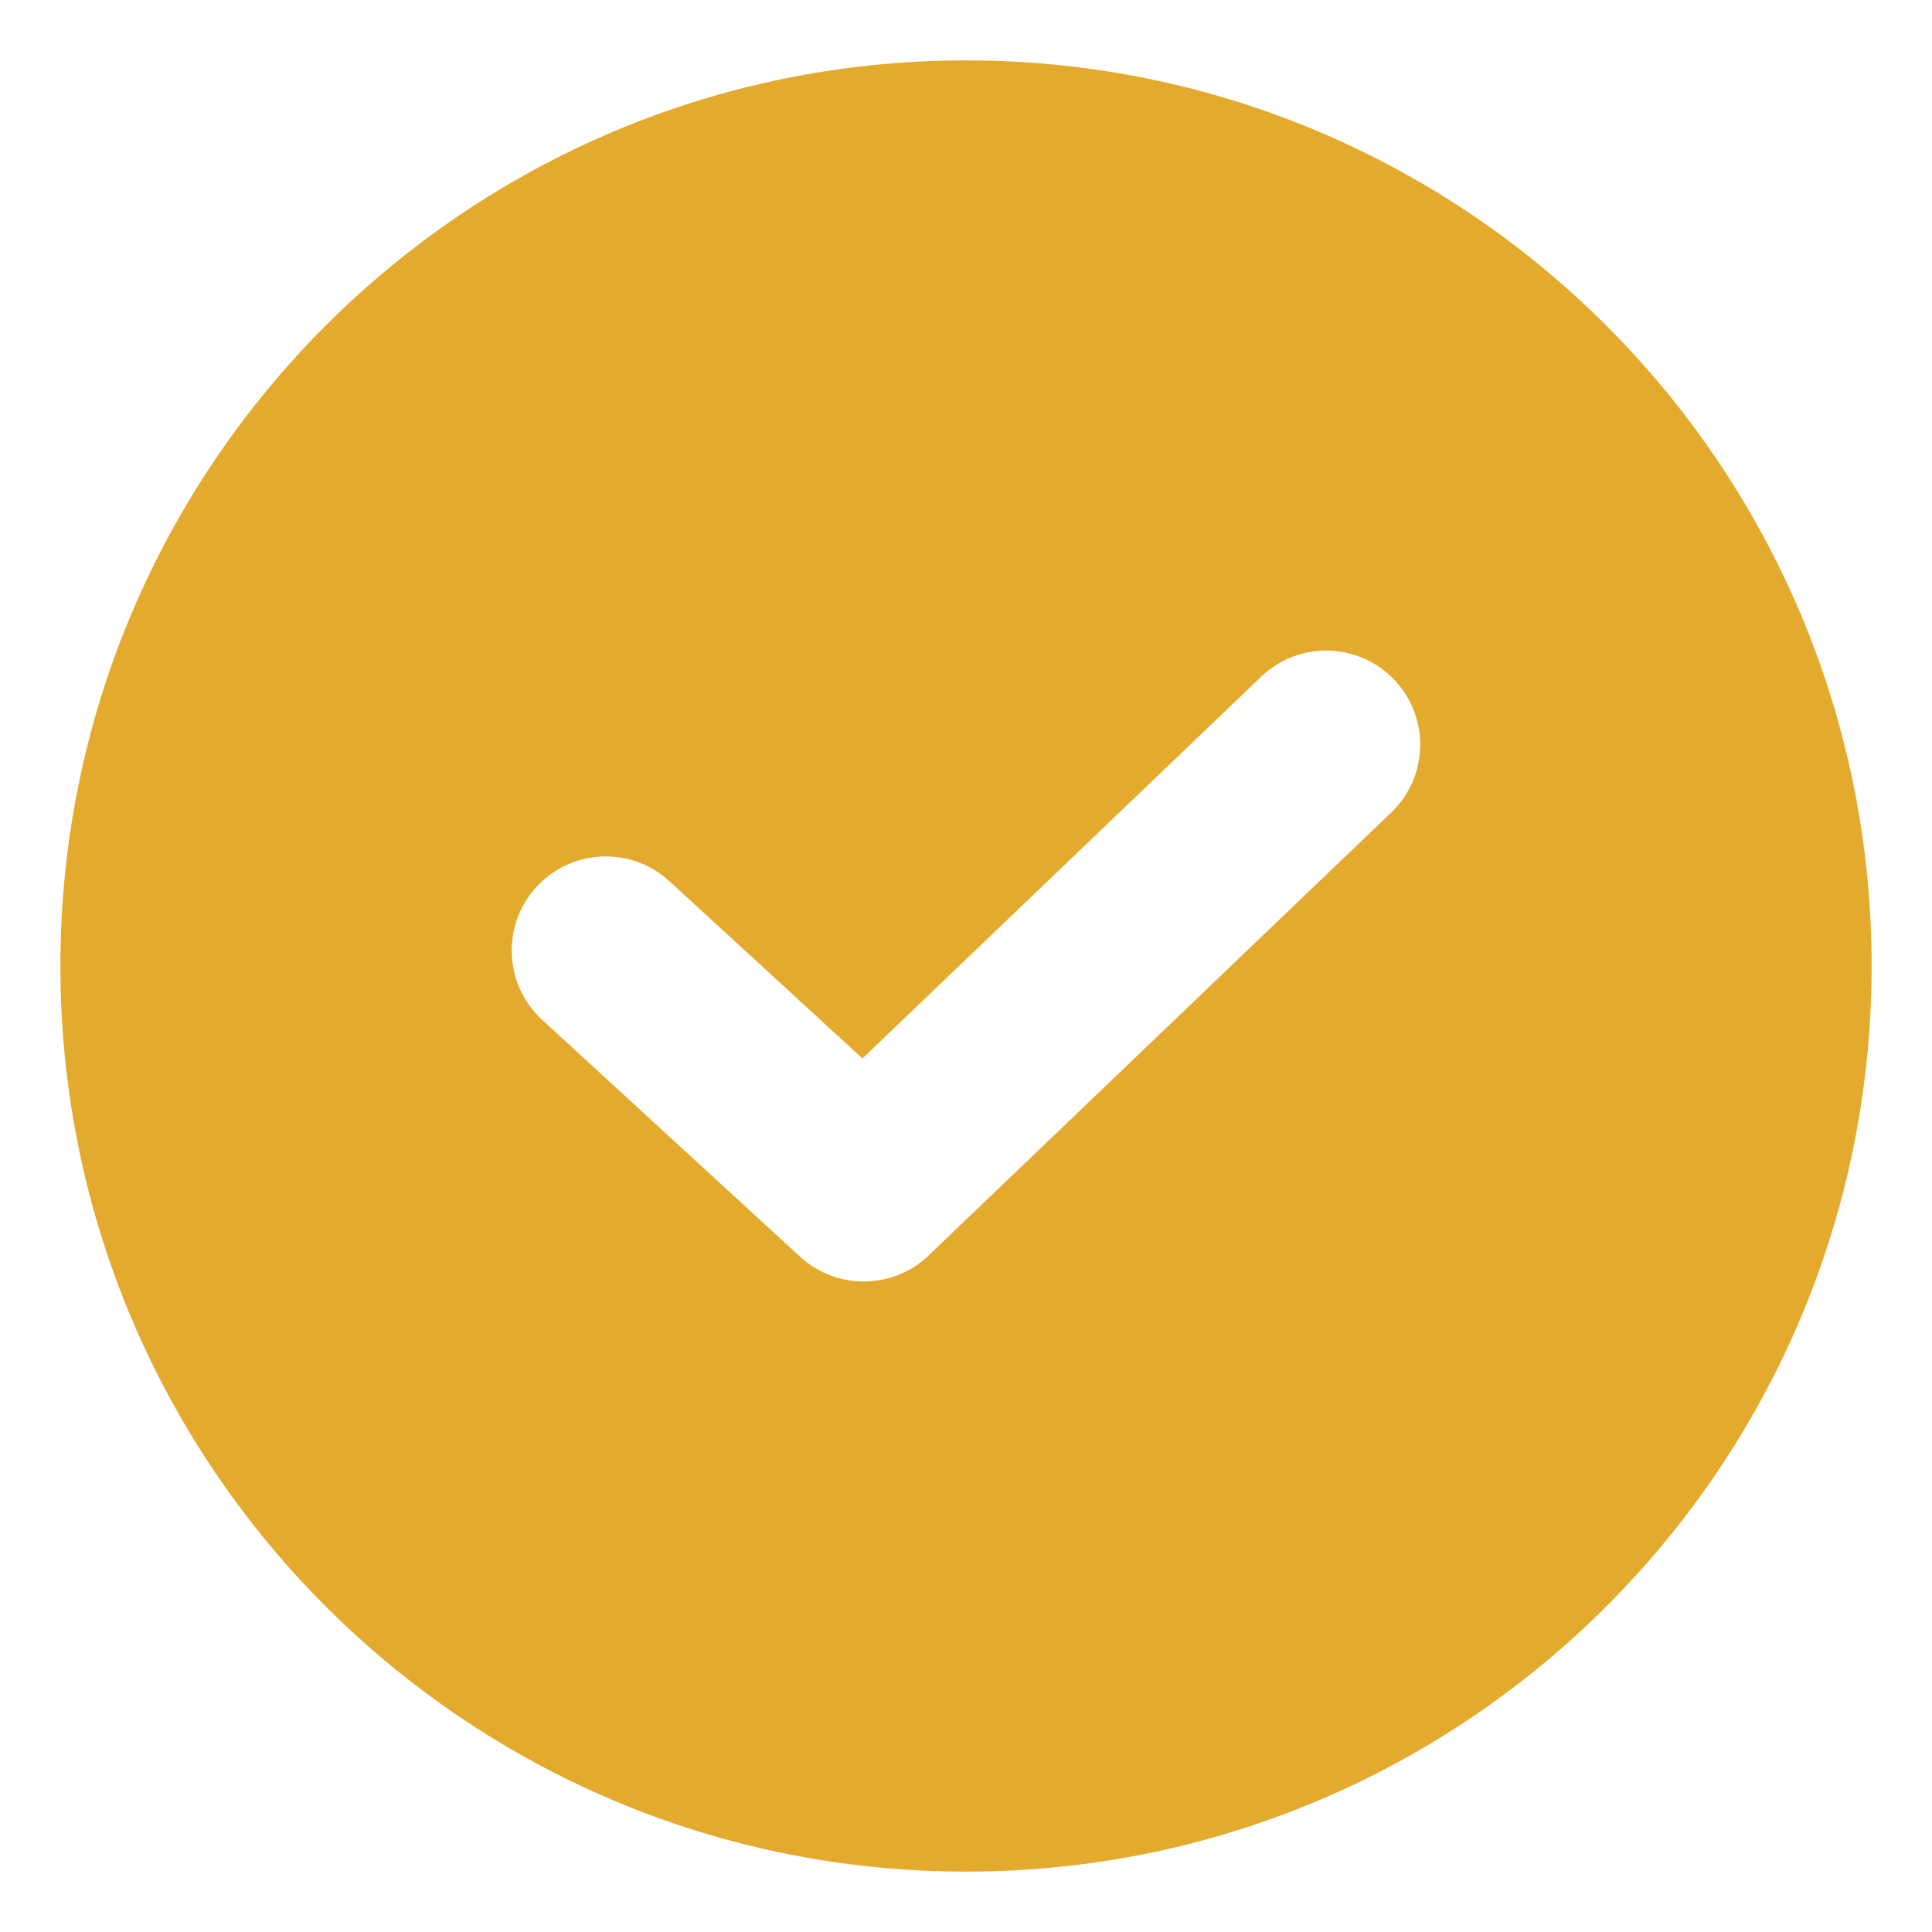 <svg width="55" height="55" viewBox="0 0 118 118" fill="none" xmlns="http://www.w3.org/2000/svg">
<path fill-rule="evenodd" clip-rule="evenodd" d="M59 3.688C89.548 3.688 114.312 28.452 114.312 59C114.312 89.548 89.548 114.312 59 114.312C28.452 114.312 3.688 89.548 3.688 59C3.688 28.452 28.452 3.688 59 3.688ZM33.109 62.284L48.862 76.751C51.16 78.865 54.717 78.753 56.878 76.524L84.981 49.617C87.266 47.418 87.337 43.782 85.138 41.497C82.939 39.211 79.304 39.141 77.018 41.339L52.675 64.647L40.892 53.826C38.556 51.677 34.921 51.828 32.772 54.163C30.623 56.499 30.774 60.135 33.109 62.284Z" fill="#E4AA2D"/>
</svg>
